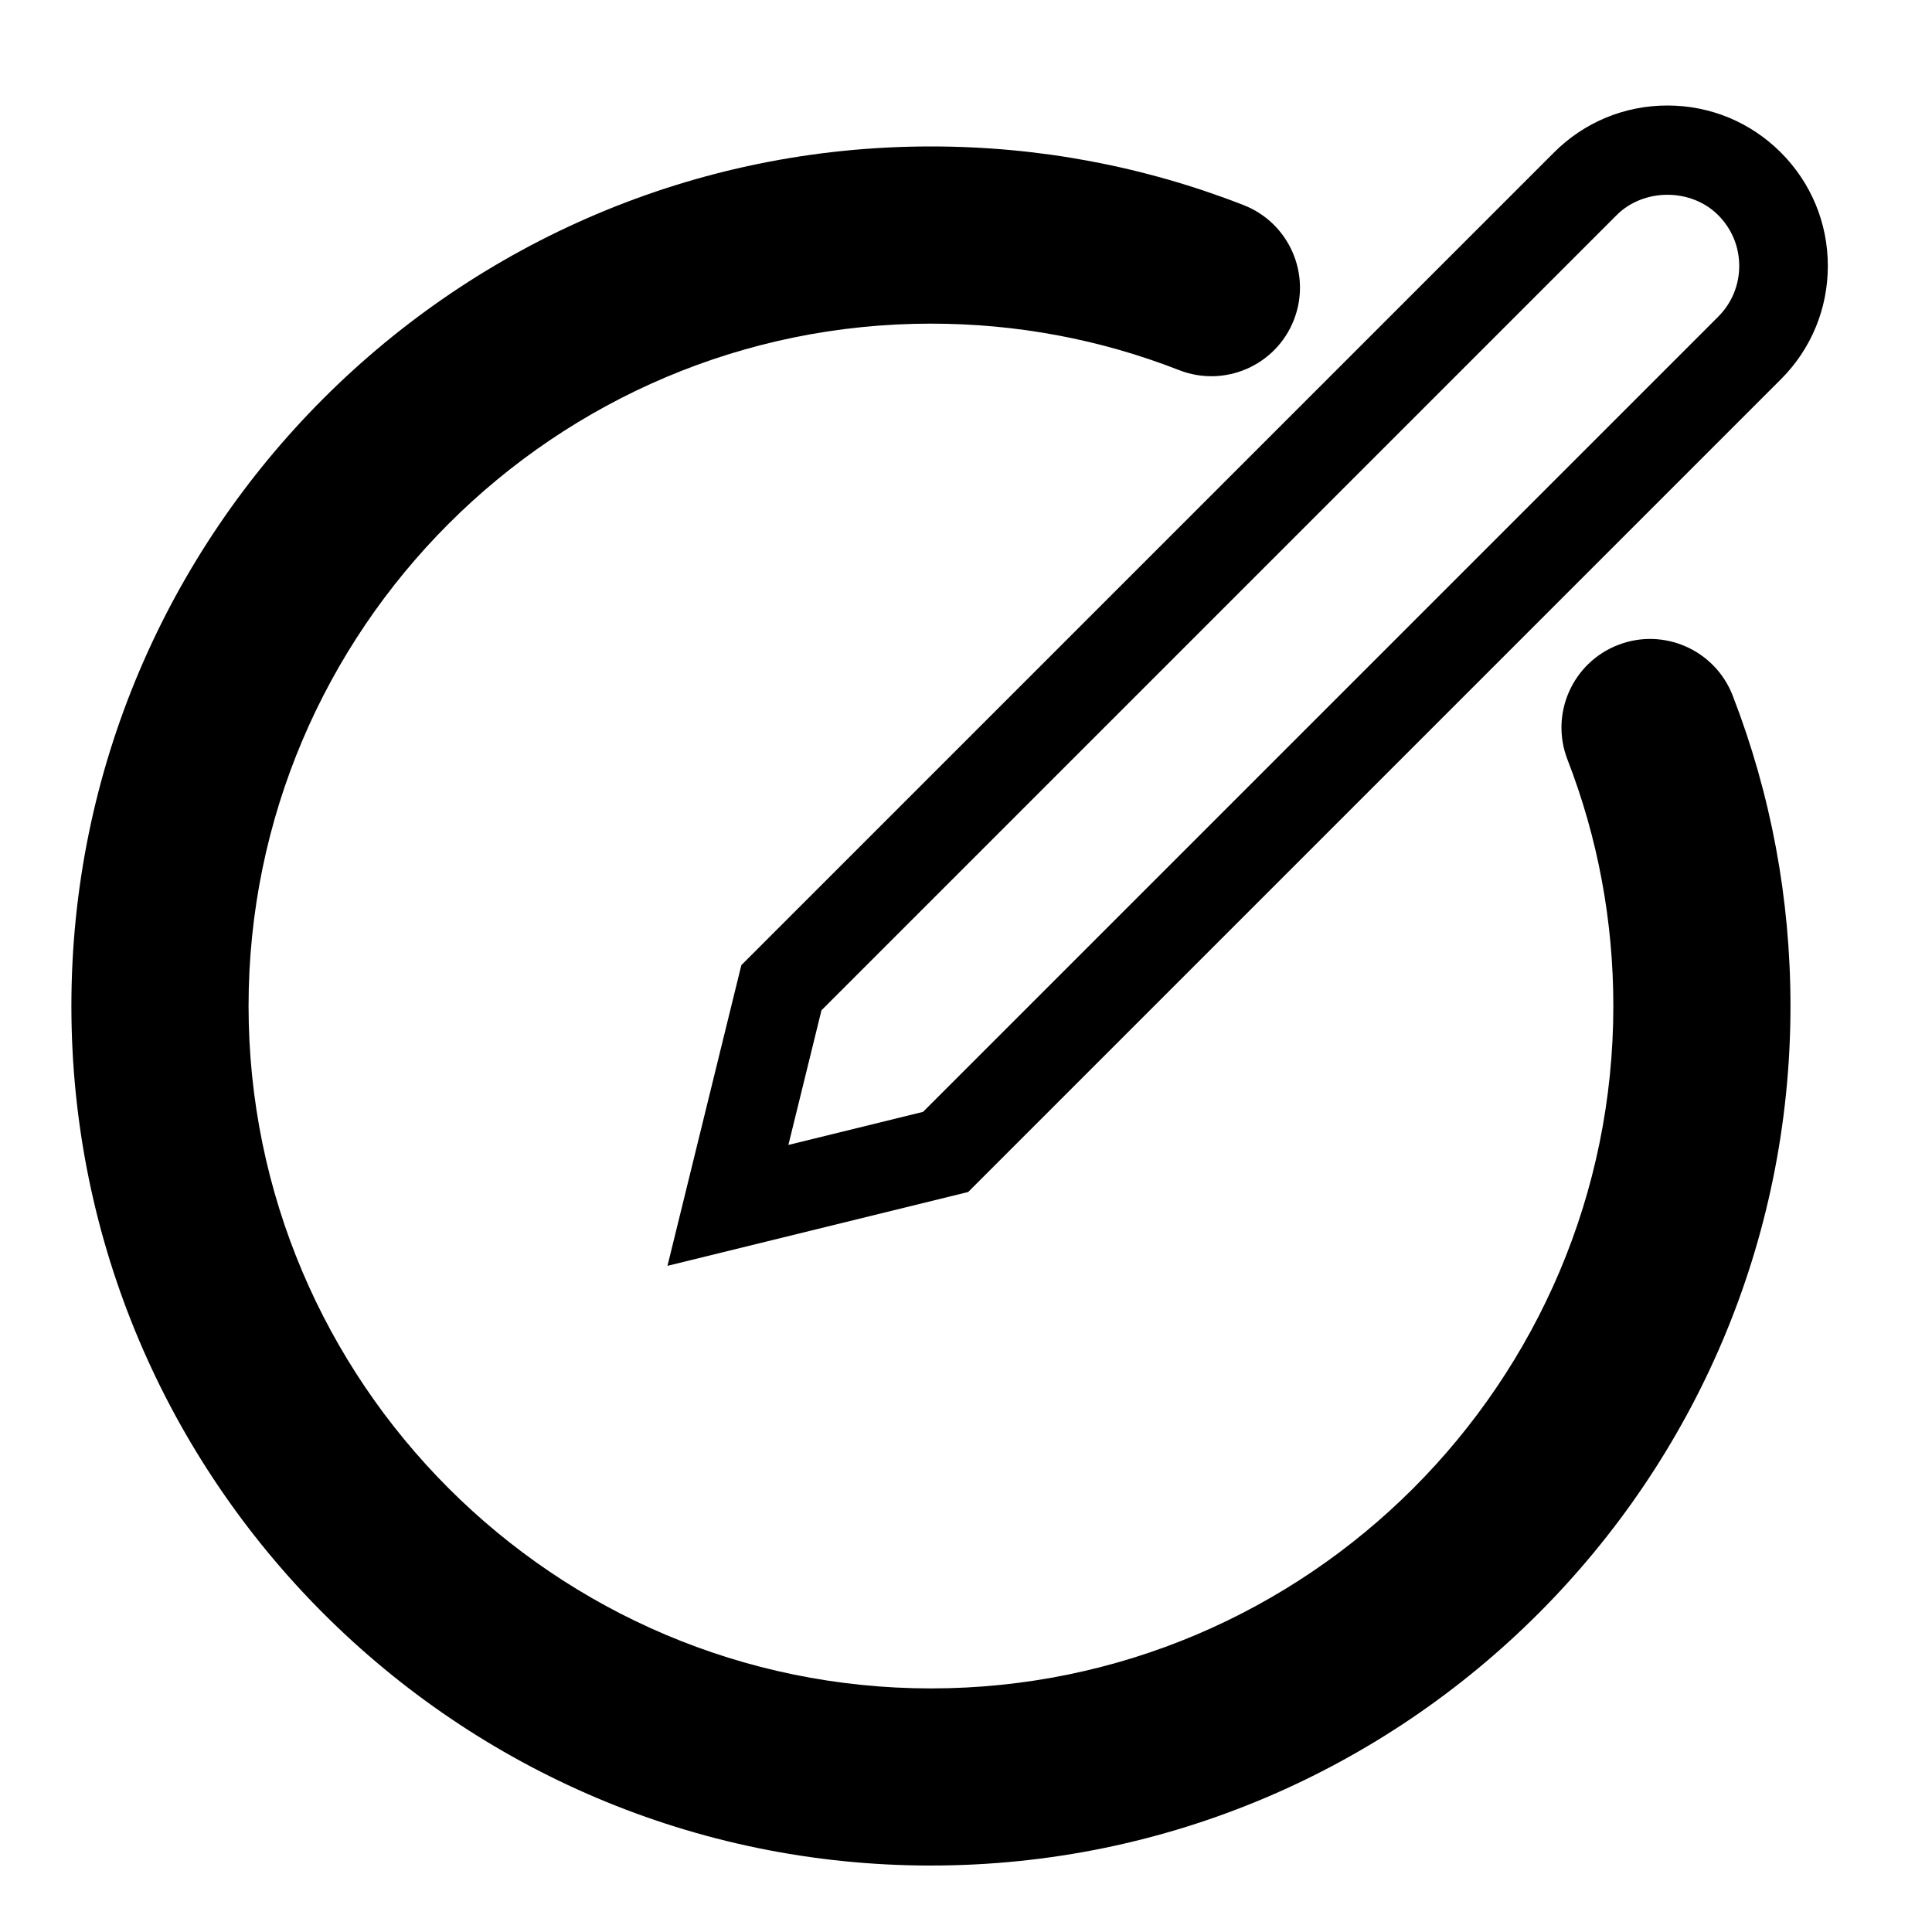 <?xml version="1.0" encoding="UTF-8"?>
<!-- Uploaded to: SVG Repo, www.svgrepo.com, Generator: SVG Repo Mixer Tools -->
<svg fill="#000000" width="800px" height="800px" version="1.1" viewBox="144 144 512 512" xmlns="http://www.w3.org/2000/svg">
 <g>
  <path d="m320.89 479.46 19.574-79.688 215.36-215.36c8.02-8.027 18.703-12.453 30.059-12.453 11.348 0 22.031 4.418 30.059 12.453 8.027 8.027 12.453 18.703 12.453 30.059 0 11.352-4.418 22.031-12.457 30.059l-215.36 215.36zm40.809-67.723-8.766 35.684 35.684-8.766 210.72-210.72c3.594-3.594 5.578-8.375 5.578-13.461 0-5.082-1.98-9.863-5.578-13.461-7.195-7.203-19.738-7.184-26.914 0z"/>
  <path d="m390.71 638.39c-125.6 0-227.79-102.19-227.79-227.79 0-125.6 102.19-227.79 227.79-227.79 28.574 0 56.449 5.234 82.863 15.551 12.07 4.719 18.035 18.332 13.324 30.406-4.719 12.074-18.332 18.039-30.41 13.324-20.938-8.18-43.07-12.324-65.777-12.324-99.715 0-180.84 81.125-180.84 180.84s81.125 180.84 180.84 180.84c99.715 0 180.84-81.129 180.84-180.84 0-22.547-4.094-44.52-12.156-65.316-4.684-12.086 1.316-25.684 13.41-30.371 12.074-4.688 25.684 1.316 30.371 13.402 10.16 26.238 15.32 53.918 15.32 82.285-0.004 125.59-102.19 227.78-227.79 227.78z"/>
 </g>
</svg>